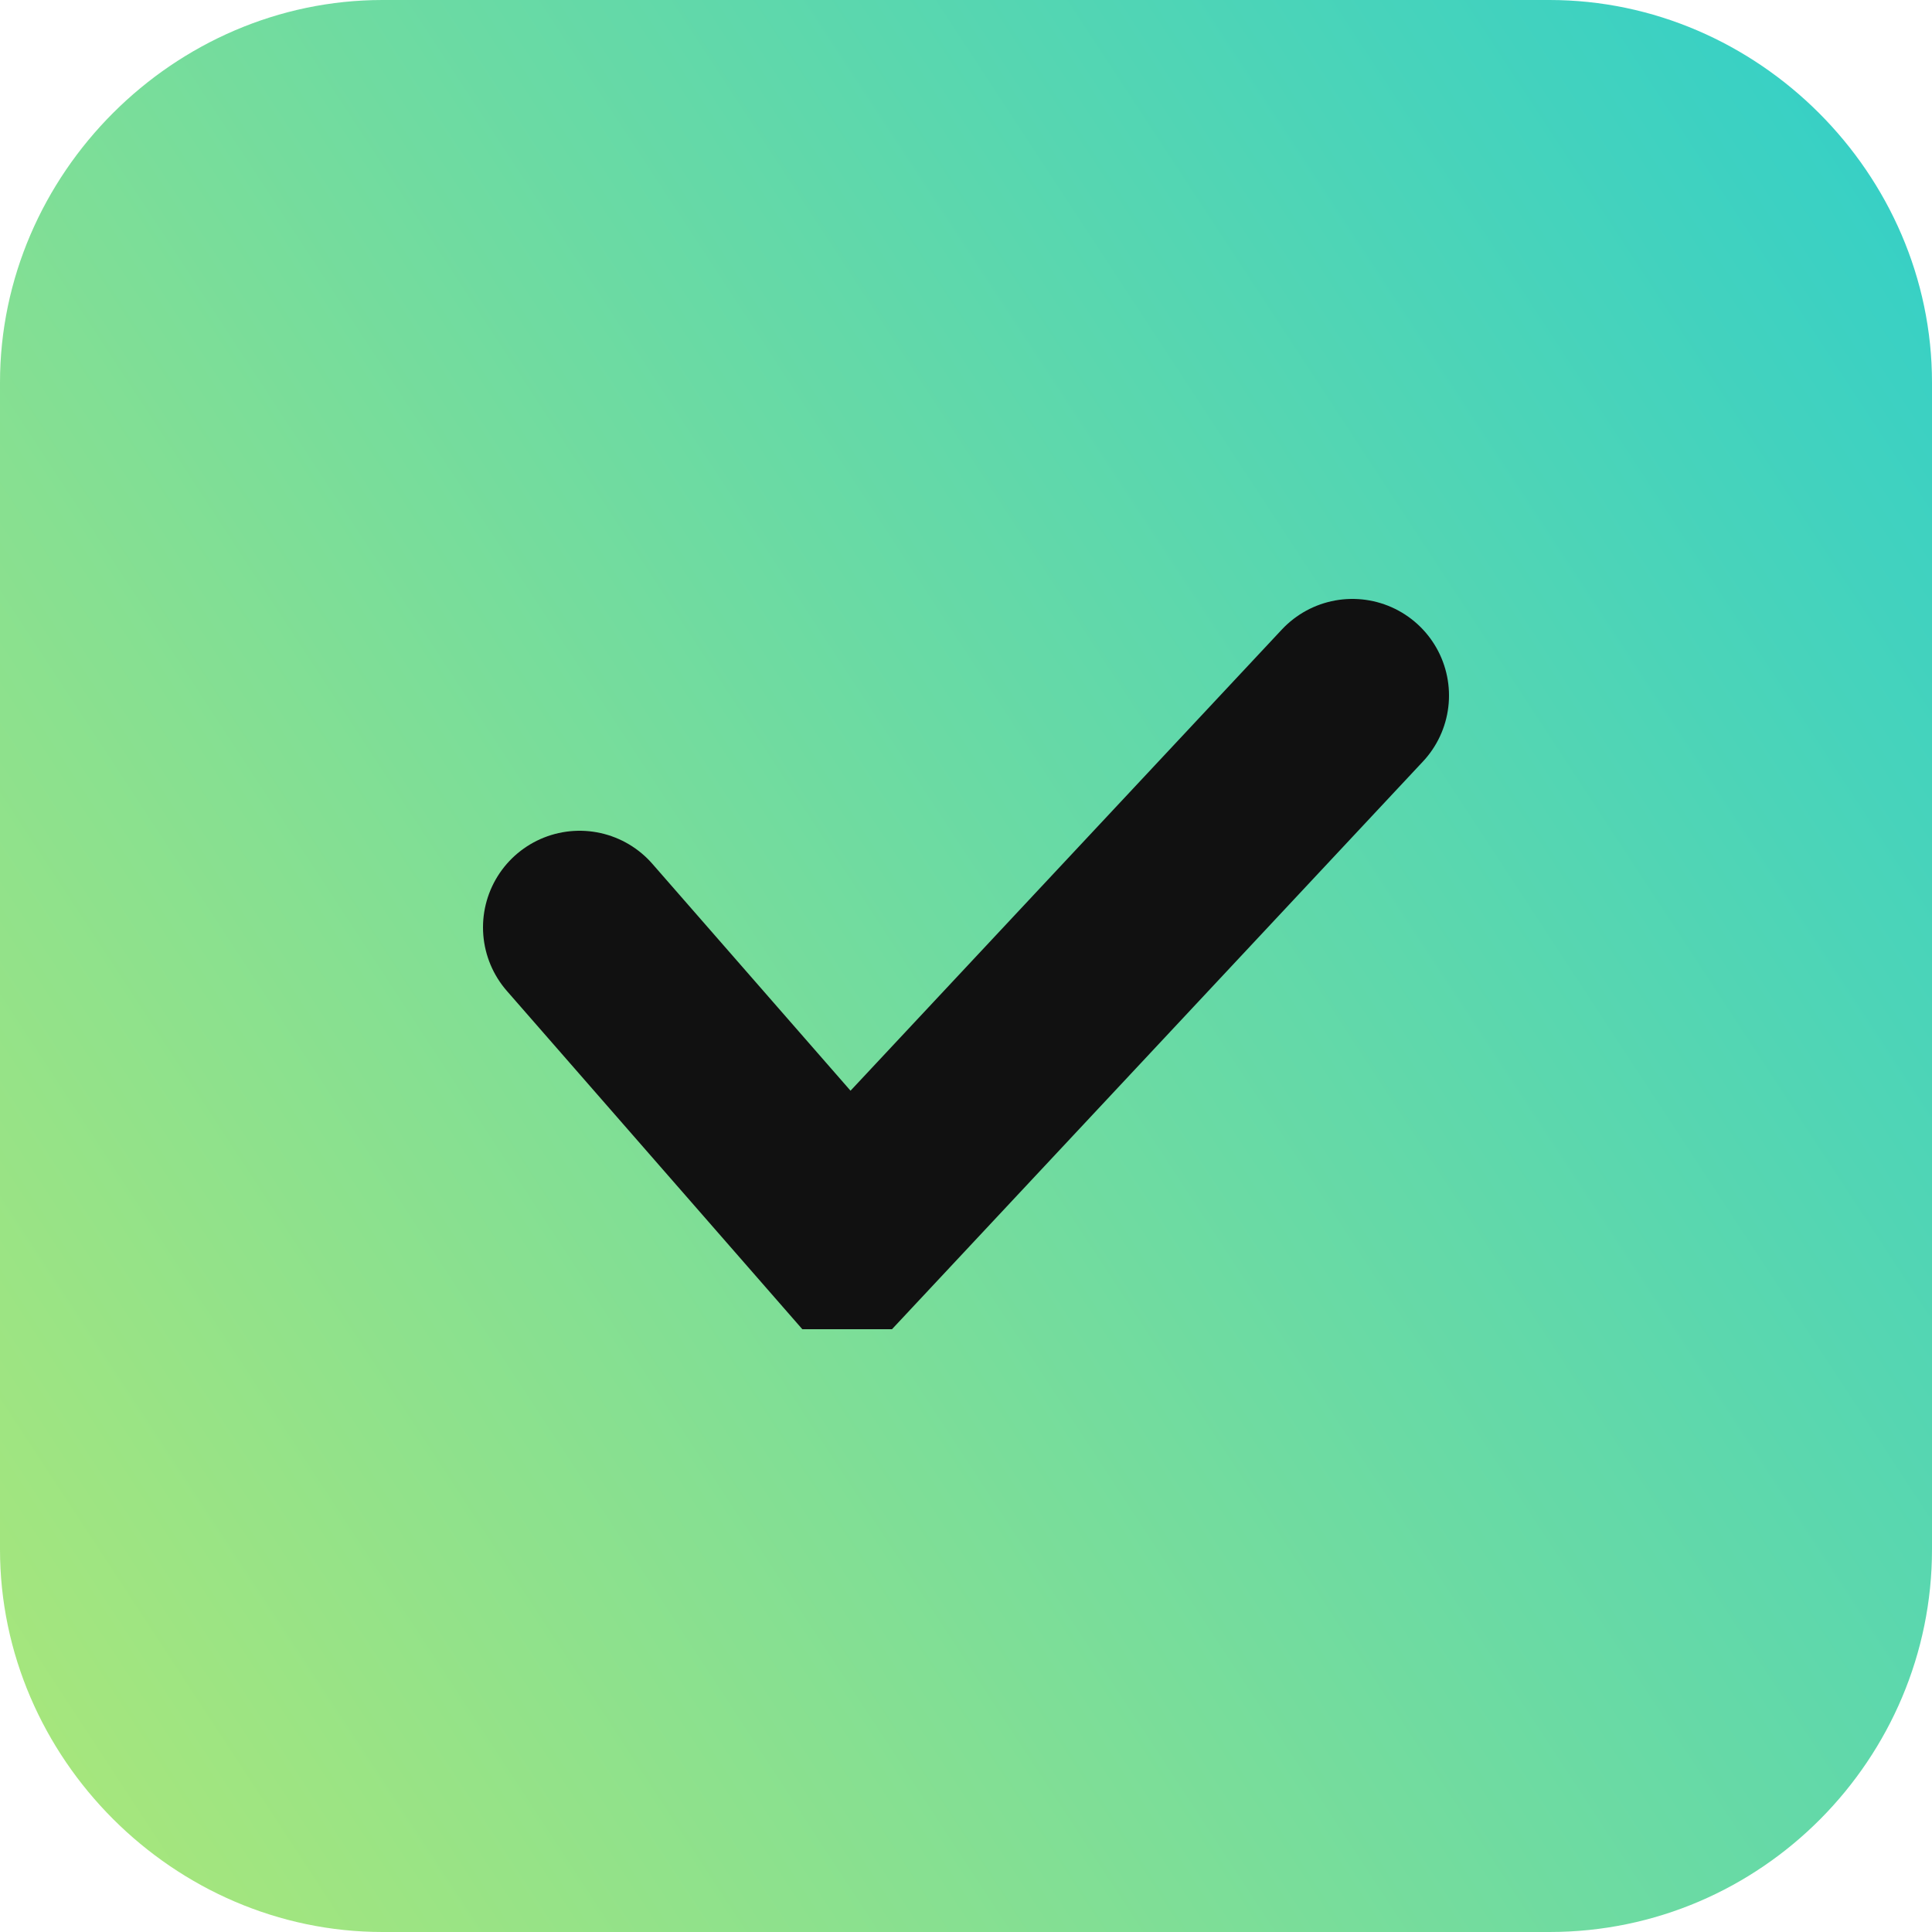 <?xml version="1.0" encoding="utf-8"?>
<!-- Generator: Adobe Illustrator 27.6.1, SVG Export Plug-In . SVG Version: 6.00 Build 0)  -->
<svg version="1.1" id="Layer_1" xmlns="http://www.w3.org/2000/svg" xmlns:xlink="http://www.w3.org/1999/xlink" x="0px" y="0px"
	 viewBox="0 0 50 50" style="enable-background:new 0 0 50 50;" xml:space="preserve">
<style type="text/css">
	.st0{opacity:0.9;fill:url(#SVGID_1_);}
	.st1{fill:none;stroke:#111111;stroke-width:5;stroke-linecap:round;stroke-miterlimit:10;}
</style>
<linearGradient id="SVGID_1_" gradientUnits="userSpaceOnUse" x1="-6.004" y1="45.308" x2="58.655" y2="2.955">
	<stop  offset="0" style="stop-color:#A8E667"/>
	<stop  offset="1" style="stop-color:#10C8CB"/>
</linearGradient>
<path class="st0" d="M40.1,0L9.9,0C4.5,0,0,4.5,0,9.9l0,30.2C0,45.5,4.5,50,9.9,50h30.2c5.5,0,9.9-4.5,9.9-9.9V9.9
	C50,4.5,45.5,0,40.1,0z"/>
<path class="st1" d="M15,24l6.9,7.9c0,0,0.1,0,0.1,0L35,18"/>
</svg>

